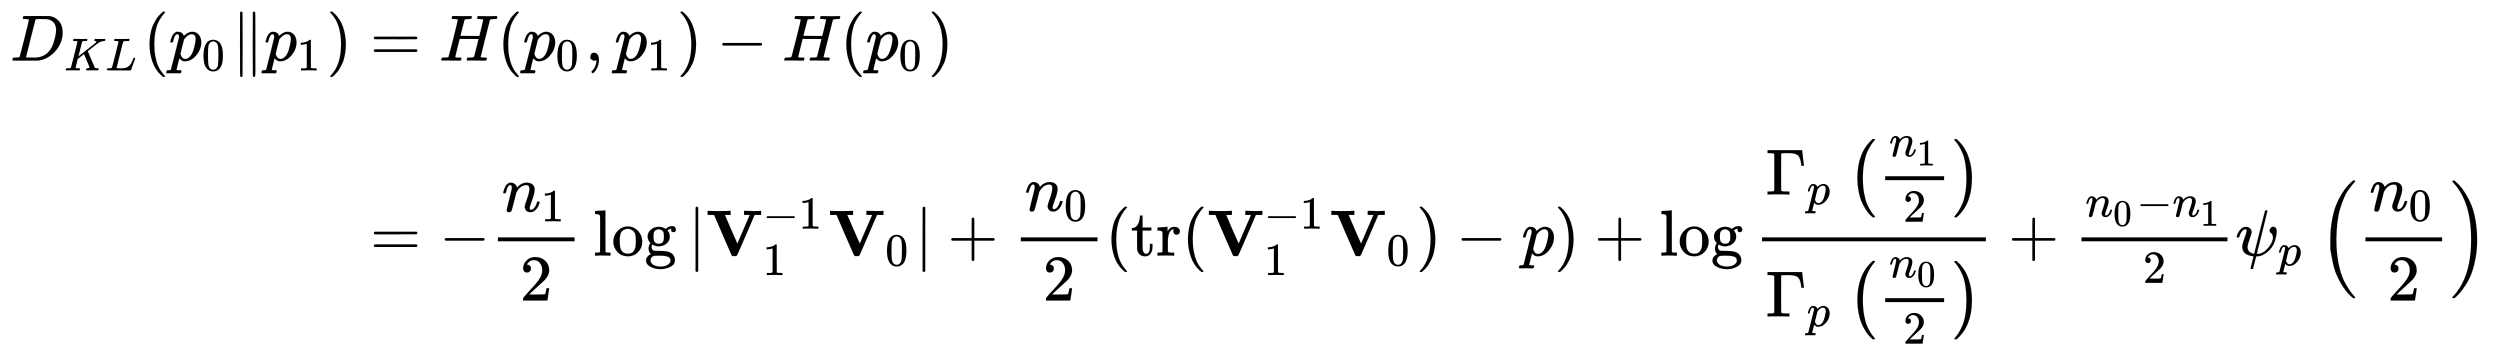 <svg xmlns:xlink="http://www.w3.org/1999/xlink" width="88.889ex" height="12.509ex" style="vertical-align: -5.38ex; margin-bottom: -0.291ex;" viewBox="0 -2944.1 38271.7 5385.9" role="img" focusable="false" xmlns="http://www.w3.org/2000/svg" aria-labelledby="MathJax-SVG-1-Title"><title id="MathJax-SVG-1-Title">StartLayout 1st Row 1st Column upper D Subscript upper K upper L Baseline left parenthesis p 0 double vertical bar p 1 right parenthesis 2nd Column equals upper H left parenthesis p 0 comma p 1 right parenthesis minus upper H left parenthesis p 0 right parenthesis 2nd Row 1st Column Blank 2nd Column equals minus StartFraction n 1 Over 2 EndFraction log StartAbsoluteValue bold upper V 1 Superscript negative 1 Baseline bold upper V 0 EndAbsoluteValue plus StartFraction n 0 Over 2 EndFraction left parenthesis trace left parenthesis bold upper V 1 Superscript negative 1 Baseline bold upper V 0 right parenthesis minus p right parenthesis plus log StartStartFraction normal upper Gamma Subscript p Baseline left parenthesis StartFraction n 1 Over 2 EndFraction right parenthesis OverOver normal upper Gamma Subscript p Baseline left parenthesis StartFraction n 0 Over 2 EndFraction right parenthesis EndEndFraction plus StartFraction n 0 minus n 1 Over 2 EndFraction psi Subscript p Baseline left parenthesis StartFraction n 0 Over 2 EndFraction right parenthesis EndLayout</title><defs aria-hidden="true"><path stroke-width="1" id="E2-MJMATHI-44" d="M287 628Q287 635 230 637Q207 637 200 638T193 647Q193 655 197 667T204 682Q206 683 403 683Q570 682 590 682T630 676Q702 659 752 597T803 431Q803 275 696 151T444 3L430 1L236 0H125H72Q48 0 41 2T33 11Q33 13 36 25Q40 41 44 43T67 46Q94 46 127 49Q141 52 146 61Q149 65 218 339T287 628ZM703 469Q703 507 692 537T666 584T629 613T590 629T555 636Q553 636 541 636T512 636T479 637H436Q392 637 386 627Q384 623 313 339T242 52Q242 48 253 48T330 47Q335 47 349 47T373 46Q499 46 581 128Q617 164 640 212T683 339T703 469Z"></path><path stroke-width="1" id="E2-MJMATHI-4B" d="M285 628Q285 635 228 637Q205 637 198 638T191 647Q191 649 193 661Q199 681 203 682Q205 683 214 683H219Q260 681 355 681Q389 681 418 681T463 682T483 682Q500 682 500 674Q500 669 497 660Q496 658 496 654T495 648T493 644T490 641T486 639T479 638T470 637T456 637Q416 636 405 634T387 623L306 305Q307 305 490 449T678 597Q692 611 692 620Q692 635 667 637Q651 637 651 648Q651 650 654 662T659 677Q662 682 676 682Q680 682 711 681T791 680Q814 680 839 681T869 682Q889 682 889 672Q889 650 881 642Q878 637 862 637Q787 632 726 586Q710 576 656 534T556 455L509 418L518 396Q527 374 546 329T581 244Q656 67 661 61Q663 59 666 57Q680 47 717 46H738Q744 38 744 37T741 19Q737 6 731 0H720Q680 3 625 3Q503 3 488 0H478Q472 6 472 9T474 27Q478 40 480 43T491 46H494Q544 46 544 71Q544 75 517 141T485 216L427 354L359 301L291 248L268 155Q245 63 245 58Q245 51 253 49T303 46H334Q340 37 340 35Q340 19 333 5Q328 0 317 0Q314 0 280 1T180 2Q118 2 85 2T49 1Q31 1 31 11Q31 13 34 25Q38 41 42 43T65 46Q92 46 125 49Q139 52 144 61Q147 65 216 339T285 628Z"></path><path stroke-width="1" id="E2-MJMATHI-4C" d="M228 637Q194 637 192 641Q191 643 191 649Q191 673 202 682Q204 683 217 683Q271 680 344 680Q485 680 506 683H518Q524 677 524 674T522 656Q517 641 513 637H475Q406 636 394 628Q387 624 380 600T313 336Q297 271 279 198T252 88L243 52Q243 48 252 48T311 46H328Q360 46 379 47T428 54T478 72T522 106T564 161Q580 191 594 228T611 270Q616 273 628 273H641Q647 264 647 262T627 203T583 83T557 9Q555 4 553 3T537 0T494 -1Q483 -1 418 -1T294 0H116Q32 0 32 10Q32 17 34 24Q39 43 44 45Q48 46 59 46H65Q92 46 125 49Q139 52 144 61Q147 65 216 339T285 628Q285 635 228 637Z"></path><path stroke-width="1" id="E2-MJMAIN-28" d="M94 250Q94 319 104 381T127 488T164 576T202 643T244 695T277 729T302 750H315H319Q333 750 333 741Q333 738 316 720T275 667T226 581T184 443T167 250T184 58T225 -81T274 -167T316 -220T333 -241Q333 -250 318 -250H315H302L274 -226Q180 -141 137 -14T94 250Z"></path><path stroke-width="1" id="E2-MJMATHI-70" d="M23 287Q24 290 25 295T30 317T40 348T55 381T75 411T101 433T134 442Q209 442 230 378L240 387Q302 442 358 442Q423 442 460 395T497 281Q497 173 421 82T249 -10Q227 -10 210 -4Q199 1 187 11T168 28L161 36Q160 35 139 -51T118 -138Q118 -144 126 -145T163 -148H188Q194 -155 194 -157T191 -175Q188 -187 185 -190T172 -194Q170 -194 161 -194T127 -193T65 -192Q-5 -192 -24 -194H-32Q-39 -187 -39 -183Q-37 -156 -26 -148H-6Q28 -147 33 -136Q36 -130 94 103T155 350Q156 355 156 364Q156 405 131 405Q109 405 94 377T71 316T59 280Q57 278 43 278H29Q23 284 23 287ZM178 102Q200 26 252 26Q282 26 310 49T356 107Q374 141 392 215T411 325V331Q411 405 350 405Q339 405 328 402T306 393T286 380T269 365T254 350T243 336T235 326L232 322Q232 321 229 308T218 264T204 212Q178 106 178 102Z"></path><path stroke-width="1" id="E2-MJMAIN-30" d="M96 585Q152 666 249 666Q297 666 345 640T423 548Q460 465 460 320Q460 165 417 83Q397 41 362 16T301 -15T250 -22Q224 -22 198 -16T137 16T82 83Q39 165 39 320Q39 494 96 585ZM321 597Q291 629 250 629Q208 629 178 597Q153 571 145 525T137 333Q137 175 145 125T181 46Q209 16 250 16Q290 16 318 46Q347 76 354 130T362 333Q362 478 354 524T321 597Z"></path><path stroke-width="1" id="E2-MJMAIN-2225" d="M133 736Q138 750 153 750Q164 750 170 739Q172 735 172 250T170 -239Q164 -250 152 -250Q144 -250 138 -244L137 -243Q133 -241 133 -179T132 250Q132 731 133 736ZM329 739Q334 750 346 750Q353 750 361 744L362 743Q366 741 366 679T367 250T367 -178T362 -243L361 -244Q355 -250 347 -250Q335 -250 329 -239Q327 -235 327 250T329 739Z"></path><path stroke-width="1" id="E2-MJMAIN-31" d="M213 578L200 573Q186 568 160 563T102 556H83V602H102Q149 604 189 617T245 641T273 663Q275 666 285 666Q294 666 302 660V361L303 61Q310 54 315 52T339 48T401 46H427V0H416Q395 3 257 3Q121 3 100 0H88V46H114Q136 46 152 46T177 47T193 50T201 52T207 57T213 61V578Z"></path><path stroke-width="1" id="E2-MJMAIN-29" d="M60 749L64 750Q69 750 74 750H86L114 726Q208 641 251 514T294 250Q294 182 284 119T261 12T224 -76T186 -143T145 -194T113 -227T90 -246Q87 -249 86 -250H74Q66 -250 63 -250T58 -247T55 -238Q56 -237 66 -225Q221 -64 221 250T66 725Q56 737 55 738Q55 746 60 749Z"></path><path stroke-width="1" id="E2-MJMAIN-3D" d="M56 347Q56 360 70 367H707Q722 359 722 347Q722 336 708 328L390 327H72Q56 332 56 347ZM56 153Q56 168 72 173H708Q722 163 722 153Q722 140 707 133H70Q56 140 56 153Z"></path><path stroke-width="1" id="E2-MJMATHI-48" d="M228 637Q194 637 192 641Q191 643 191 649Q191 673 202 682Q204 683 219 683Q260 681 355 681Q389 681 418 681T463 682T483 682Q499 682 499 672Q499 670 497 658Q492 641 487 638H485Q483 638 480 638T473 638T464 637T455 637Q416 636 405 634T387 623Q384 619 355 500Q348 474 340 442T328 395L324 380Q324 378 469 378H614L615 381Q615 384 646 504Q674 619 674 627T617 637Q594 637 587 639T580 648Q580 650 582 660Q586 677 588 679T604 682Q609 682 646 681T740 680Q802 680 835 681T871 682Q888 682 888 672Q888 645 876 638H874Q872 638 869 638T862 638T853 637T844 637Q805 636 794 634T776 623Q773 618 704 340T634 58Q634 51 638 51Q646 48 692 46H723Q729 38 729 37T726 19Q722 6 716 0H701Q664 2 567 2Q533 2 504 2T458 2T437 1Q420 1 420 10Q420 15 423 24Q428 43 433 45Q437 46 448 46H454Q481 46 514 49Q520 50 522 50T528 55T534 64T540 82T547 110T558 153Q565 181 569 198Q602 330 602 331T457 332H312L279 197Q245 63 245 58Q245 51 253 49T303 46H334Q340 38 340 37T337 19Q333 6 327 0H312Q275 2 178 2Q144 2 115 2T69 2T48 1Q31 1 31 10Q31 12 34 24Q39 43 44 45Q48 46 59 46H65Q92 46 125 49Q139 52 144 61Q147 65 216 339T285 628Q285 635 228 637Z"></path><path stroke-width="1" id="E2-MJMAIN-2C" d="M78 35T78 60T94 103T137 121Q165 121 187 96T210 8Q210 -27 201 -60T180 -117T154 -158T130 -185T117 -194Q113 -194 104 -185T95 -172Q95 -168 106 -156T131 -126T157 -76T173 -3V9L172 8Q170 7 167 6T161 3T152 1T140 0Q113 0 96 17Z"></path><path stroke-width="1" id="E2-MJMAIN-2212" d="M84 237T84 250T98 270H679Q694 262 694 250T679 230H98Q84 237 84 250Z"></path><path stroke-width="1" id="E2-MJMATHI-6E" d="M21 287Q22 293 24 303T36 341T56 388T89 425T135 442Q171 442 195 424T225 390T231 369Q231 367 232 367L243 378Q304 442 382 442Q436 442 469 415T503 336T465 179T427 52Q427 26 444 26Q450 26 453 27Q482 32 505 65T540 145Q542 153 560 153Q580 153 580 145Q580 144 576 130Q568 101 554 73T508 17T439 -10Q392 -10 371 17T350 73Q350 92 386 193T423 345Q423 404 379 404H374Q288 404 229 303L222 291L189 157Q156 26 151 16Q138 -11 108 -11Q95 -11 87 -5T76 7T74 17Q74 30 112 180T152 343Q153 348 153 366Q153 405 129 405Q91 405 66 305Q60 285 60 284Q58 278 41 278H27Q21 284 21 287Z"></path><path stroke-width="1" id="E2-MJMAIN-32" d="M109 429Q82 429 66 447T50 491Q50 562 103 614T235 666Q326 666 387 610T449 465Q449 422 429 383T381 315T301 241Q265 210 201 149L142 93L218 92Q375 92 385 97Q392 99 409 186V189H449V186Q448 183 436 95T421 3V0H50V19V31Q50 38 56 46T86 81Q115 113 136 137Q145 147 170 174T204 211T233 244T261 278T284 308T305 340T320 369T333 401T340 431T343 464Q343 527 309 573T212 619Q179 619 154 602T119 569T109 550Q109 549 114 549Q132 549 151 535T170 489Q170 464 154 447T109 429Z"></path><path stroke-width="1" id="E2-MJMAIN-6C" d="M42 46H56Q95 46 103 60V68Q103 77 103 91T103 124T104 167T104 217T104 272T104 329Q104 366 104 407T104 482T104 542T103 586T103 603Q100 622 89 628T44 637H26V660Q26 683 28 683L38 684Q48 685 67 686T104 688Q121 689 141 690T171 693T182 694H185V379Q185 62 186 60Q190 52 198 49Q219 46 247 46H263V0H255L232 1Q209 2 183 2T145 3T107 3T57 1L34 0H26V46H42Z"></path><path stroke-width="1" id="E2-MJMAIN-6F" d="M28 214Q28 309 93 378T250 448Q340 448 405 380T471 215Q471 120 407 55T250 -10Q153 -10 91 57T28 214ZM250 30Q372 30 372 193V225V250Q372 272 371 288T364 326T348 362T317 390T268 410Q263 411 252 411Q222 411 195 399Q152 377 139 338T126 246V226Q126 130 145 91Q177 30 250 30Z"></path><path stroke-width="1" id="E2-MJMAIN-67" d="M329 409Q373 453 429 453Q459 453 472 434T485 396Q485 382 476 371T449 360Q416 360 412 390Q410 404 415 411Q415 412 416 414V415Q388 412 363 393Q355 388 355 386Q355 385 359 381T368 369T379 351T388 325T392 292Q392 230 343 187T222 143Q172 143 123 171Q112 153 112 133Q112 98 138 81Q147 75 155 75T227 73Q311 72 335 67Q396 58 431 26Q470 -13 470 -72Q470 -139 392 -175Q332 -206 250 -206Q167 -206 107 -175Q29 -140 29 -75Q29 -39 50 -15T92 18L103 24Q67 55 67 108Q67 155 96 193Q52 237 52 292Q52 355 102 398T223 442Q274 442 318 416L329 409ZM299 343Q294 371 273 387T221 404Q192 404 171 388T145 343Q142 326 142 292Q142 248 149 227T179 192Q196 182 222 182Q244 182 260 189T283 207T294 227T299 242Q302 258 302 292T299 343ZM403 -75Q403 -50 389 -34T348 -11T299 -2T245 0H218Q151 0 138 -6Q118 -15 107 -34T95 -74Q95 -84 101 -97T122 -127T170 -155T250 -167Q319 -167 361 -139T403 -75Z"></path><path stroke-width="1" id="E2-MJMAIN-7C" d="M139 -249H137Q125 -249 119 -235V251L120 737Q130 750 139 750Q152 750 159 735V-235Q151 -249 141 -249H139Z"></path><path stroke-width="1" id="E2-MJMAINB-56" d="M592 686H604Q615 685 631 685T666 684T700 684T724 683Q829 683 835 686H843V624H744L611 315Q584 254 546 165Q492 40 482 19T461 -6L460 -7H409Q398 -4 391 9Q385 20 257 315L124 624H25V686H36Q57 683 190 683Q340 683 364 686H377V624H289L384 403L480 185L492 212Q504 240 529 298T575 405L670 624H582V686H592Z"></path><path stroke-width="1" id="E2-MJMAIN-2B" d="M56 237T56 250T70 270H369V420L370 570Q380 583 389 583Q402 583 409 568V270H707Q722 262 722 250T707 230H409V-68Q401 -82 391 -82H389H387Q375 -82 369 -68V230H70Q56 237 56 250Z"></path><path stroke-width="1" id="E2-MJMAIN-74" d="M27 422Q80 426 109 478T141 600V615H181V431H316V385H181V241Q182 116 182 100T189 68Q203 29 238 29Q282 29 292 100Q293 108 293 146V181H333V146V134Q333 57 291 17Q264 -10 221 -10Q187 -10 162 2T124 33T105 68T98 100Q97 107 97 248V385H18V422H27Z"></path><path stroke-width="1" id="E2-MJMAIN-72" d="M36 46H50Q89 46 97 60V68Q97 77 97 91T98 122T98 161T98 203Q98 234 98 269T98 328L97 351Q94 370 83 376T38 385H20V408Q20 431 22 431L32 432Q42 433 60 434T96 436Q112 437 131 438T160 441T171 442H174V373Q213 441 271 441H277Q322 441 343 419T364 373Q364 352 351 337T313 322Q288 322 276 338T263 372Q263 381 265 388T270 400T273 405Q271 407 250 401Q234 393 226 386Q179 341 179 207V154Q179 141 179 127T179 101T180 81T180 66V61Q181 59 183 57T188 54T193 51T200 49T207 48T216 47T225 47T235 46T245 46H276V0H267Q249 3 140 3Q37 3 28 0H20V46H36Z"></path><path stroke-width="1" id="E2-MJMAIN-393" d="M128 619Q121 626 117 628T101 631T58 634H25V680H554V676Q556 670 568 560T582 444V440H542V444Q542 445 538 478T523 545T492 598Q454 634 349 634H334Q264 634 249 633T233 621Q232 618 232 339L233 61Q240 54 245 52T270 48T333 46H360V0H348Q324 3 182 3Q51 3 36 0H25V46H58Q100 47 109 49T128 61V619Z"></path><path stroke-width="1" id="E2-MJSZ1-28" d="M152 251Q152 646 388 850H416Q422 844 422 841Q422 837 403 816T357 753T302 649T255 482T236 250Q236 124 255 19T301 -147T356 -251T403 -315T422 -340Q422 -343 416 -349H388Q359 -325 332 -296T271 -213T212 -97T170 56T152 251Z"></path><path stroke-width="1" id="E2-MJSZ1-29" d="M305 251Q305 -145 69 -349H56Q43 -349 39 -347T35 -338Q37 -333 60 -307T108 -239T160 -136T204 27T221 250T204 473T160 636T108 740T60 807T35 839Q35 850 50 850H56H69Q197 743 256 566Q305 425 305 251Z"></path><path stroke-width="1" id="E2-MJMATHI-3C8" d="M161 441Q202 441 226 417T250 358Q250 338 218 252T187 127Q190 85 214 61Q235 43 257 37Q275 29 288 29H289L371 360Q455 691 456 692Q459 694 472 694Q492 694 492 687Q492 678 411 356Q329 28 329 27T335 26Q421 26 498 114T576 278Q576 302 568 319T550 343T532 361T524 384Q524 405 541 424T583 443Q602 443 618 425T634 366Q634 337 623 288T605 220Q573 125 492 57T329 -11H319L296 -104Q272 -198 272 -199Q270 -205 252 -205H239Q233 -199 233 -197Q233 -192 256 -102T279 -9Q272 -8 265 -8Q106 14 106 139Q106 174 139 264T173 379Q173 380 173 381Q173 390 173 393T169 400T158 404H154Q131 404 112 385T82 344T65 302T57 280Q55 278 41 278H27Q21 284 21 287Q21 299 34 333T82 404T161 441Z"></path><path stroke-width="1" id="E2-MJSZ2-28" d="M180 96T180 250T205 541T266 770T353 944T444 1069T527 1150H555Q561 1144 561 1141Q561 1137 545 1120T504 1072T447 995T386 878T330 721T288 513T272 251Q272 133 280 56Q293 -87 326 -209T399 -405T475 -531T536 -609T561 -640Q561 -643 555 -649H527Q483 -612 443 -568T353 -443T266 -270T205 -41Z"></path><path stroke-width="1" id="E2-MJSZ2-29" d="M35 1138Q35 1150 51 1150H56H69Q113 1113 153 1069T243 944T330 771T391 541T416 250T391 -40T330 -270T243 -443T152 -568T69 -649H56Q43 -649 39 -647T35 -637Q65 -607 110 -548Q283 -316 316 56Q324 133 324 251Q324 368 316 445Q278 877 48 1123Q36 1137 35 1138Z"></path></defs><g stroke="currentColor" fill="currentColor" stroke-width="0" transform="matrix(1 0 0 -1 0 0)" aria-hidden="true"><g transform="translate(167,0)"><g transform="translate(-11,0)"><g transform="translate(0,2016)"> <use xlink:href="#E2-MJMATHI-44" x="0" y="0"></use><g transform="translate(828,-150)"> <use transform="scale(0.707)" xlink:href="#E2-MJMATHI-4B" x="0" y="0"></use> <use transform="scale(0.707)" xlink:href="#E2-MJMATHI-4C" x="889" y="0"></use></g> <use xlink:href="#E2-MJMAIN-28" x="2039" y="0"></use><g transform="translate(2428,0)"> <use xlink:href="#E2-MJMATHI-70" x="0" y="0"></use> <use transform="scale(0.707)" xlink:href="#E2-MJMAIN-30" x="712" y="-213"></use></g> <use xlink:href="#E2-MJMAIN-2225" x="3386" y="0"></use><g transform="translate(3886,0)"> <use xlink:href="#E2-MJMATHI-70" x="0" y="0"></use> <use transform="scale(0.707)" xlink:href="#E2-MJMAIN-31" x="712" y="-213"></use></g> <use xlink:href="#E2-MJMAIN-29" x="4844" y="0"></use></g></g><g transform="translate(5223,0)"><g transform="translate(0,2016)"> <use xlink:href="#E2-MJMAIN-3D" x="277" y="0"></use> <use xlink:href="#E2-MJMATHI-48" x="1334" y="0"></use> <use xlink:href="#E2-MJMAIN-28" x="2222" y="0"></use><g transform="translate(2612,0)"> <use xlink:href="#E2-MJMATHI-70" x="0" y="0"></use> <use transform="scale(0.707)" xlink:href="#E2-MJMAIN-30" x="712" y="-213"></use></g> <use xlink:href="#E2-MJMAIN-2C" x="3569" y="0"></use><g transform="translate(4014,0)"> <use xlink:href="#E2-MJMATHI-70" x="0" y="0"></use> <use transform="scale(0.707)" xlink:href="#E2-MJMAIN-31" x="712" y="-213"></use></g> <use xlink:href="#E2-MJMAIN-29" x="4972" y="0"></use> <use xlink:href="#E2-MJMAIN-2212" x="5583" y="0"></use> <use xlink:href="#E2-MJMATHI-48" x="6584" y="0"></use> <use xlink:href="#E2-MJMAIN-28" x="7472" y="0"></use><g transform="translate(7862,0)"> <use xlink:href="#E2-MJMATHI-70" x="0" y="0"></use> <use transform="scale(0.707)" xlink:href="#E2-MJMAIN-30" x="712" y="-213"></use></g> <use xlink:href="#E2-MJMAIN-29" x="8819" y="0"></use></g><g transform="translate(0,-970)"> <use xlink:href="#E2-MJMAIN-3D" x="277" y="0"></use> <use xlink:href="#E2-MJMAIN-2212" x="1334" y="0"></use><g transform="translate(2112,0)"><g transform="translate(120,0)"><rect stroke="none" width="1174" height="60" x="0" y="220"></rect><g transform="translate(60,676)"> <use xlink:href="#E2-MJMATHI-6E" x="0" y="0"></use> <use transform="scale(0.707)" xlink:href="#E2-MJMAIN-31" x="849" y="-213"></use></g> <use xlink:href="#E2-MJMAIN-32" x="336" y="-687"></use></g></g><g transform="translate(3693,0)"> <use xlink:href="#E2-MJMAIN-6C"></use> <use xlink:href="#E2-MJMAIN-6F" x="278" y="0"></use> <use xlink:href="#E2-MJMAIN-67" x="779" y="0"></use></g> <use xlink:href="#E2-MJMAIN-7C" x="5139" y="0"></use><g transform="translate(5418,0)"> <use xlink:href="#E2-MJMAINB-56" x="0" y="0"></use><g transform="translate(869,413)"> <use transform="scale(0.707)" xlink:href="#E2-MJMAIN-2212" x="0" y="0"></use> <use transform="scale(0.707)" xlink:href="#E2-MJMAIN-31" x="778" y="0"></use></g> <use transform="scale(0.707)" xlink:href="#E2-MJMAIN-31" x="1229" y="-420"></use></g><g transform="translate(7292,0)"> <use xlink:href="#E2-MJMAINB-56" x="0" y="0"></use> <use transform="scale(0.707)" xlink:href="#E2-MJMAIN-30" x="1229" y="-213"></use></g> <use xlink:href="#E2-MJMAIN-7C" x="8615" y="0"></use> <use xlink:href="#E2-MJMAIN-2B" x="9116" y="0"></use><g transform="translate(10117,0)"><g transform="translate(120,0)"><rect stroke="none" width="1174" height="60" x="0" y="220"></rect><g transform="translate(60,685)"> <use xlink:href="#E2-MJMATHI-6E" x="0" y="0"></use> <use transform="scale(0.707)" xlink:href="#E2-MJMAIN-30" x="849" y="-213"></use></g> <use xlink:href="#E2-MJMAIN-32" x="336" y="-687"></use></g></g> <use xlink:href="#E2-MJMAIN-28" x="11531" y="0"></use><g transform="translate(11920,0)"> <use xlink:href="#E2-MJMAIN-74"></use> <use xlink:href="#E2-MJMAIN-72" x="389" y="0"></use></g> <use xlink:href="#E2-MJMAIN-28" x="12702" y="0"></use><g transform="translate(13092,0)"> <use xlink:href="#E2-MJMAINB-56" x="0" y="0"></use><g transform="translate(869,413)"> <use transform="scale(0.707)" xlink:href="#E2-MJMAIN-2212" x="0" y="0"></use> <use transform="scale(0.707)" xlink:href="#E2-MJMAIN-31" x="778" y="0"></use></g> <use transform="scale(0.707)" xlink:href="#E2-MJMAIN-31" x="1229" y="-420"></use></g><g transform="translate(14966,0)"> <use xlink:href="#E2-MJMAINB-56" x="0" y="0"></use> <use transform="scale(0.707)" xlink:href="#E2-MJMAIN-30" x="1229" y="-213"></use></g> <use xlink:href="#E2-MJMAIN-29" x="16289" y="0"></use> <use xlink:href="#E2-MJMAIN-2212" x="16901" y="0"></use> <use xlink:href="#E2-MJMATHI-70" x="17902" y="0"></use> <use xlink:href="#E2-MJMAIN-29" x="18405" y="0"></use> <use xlink:href="#E2-MJMAIN-2B" x="19017" y="0"></use><g transform="translate(20018,0)"> <use xlink:href="#E2-MJMAIN-6C"></use> <use xlink:href="#E2-MJMAIN-6F" x="278" y="0"></use> <use xlink:href="#E2-MJMAIN-67" x="779" y="0"></use></g><g transform="translate(21464,0)"><g transform="translate(120,0)"><rect stroke="none" width="3427" height="60" x="0" y="220"></rect><g transform="translate(60,936)"> <use xlink:href="#E2-MJMAIN-393" x="0" y="0"></use> <use transform="scale(0.707)" xlink:href="#E2-MJMATHI-70" x="884" y="-213"></use><g transform="translate(1248,0)"> <use xlink:href="#E2-MJSZ1-28"></use><g transform="translate(458,0)"><g transform="translate(120,0)"><rect stroke="none" width="902" height="60" x="0" y="220"></rect><g transform="translate(60,584)"> <use transform="scale(0.707)" xlink:href="#E2-MJMATHI-6E" x="0" y="0"></use> <use transform="scale(0.574)" xlink:href="#E2-MJMAIN-31" x="739" y="-243"></use></g> <use transform="scale(0.707)" xlink:href="#E2-MJMAIN-32" x="388" y="-589"></use></g></g> <use xlink:href="#E2-MJSZ1-29" x="1601" y="-1"></use></g></g><g transform="translate(60,-931)"> <use xlink:href="#E2-MJMAIN-393" x="0" y="0"></use> <use transform="scale(0.707)" xlink:href="#E2-MJMATHI-70" x="884" y="-213"></use><g transform="translate(1248,0)"> <use xlink:href="#E2-MJSZ1-28"></use><g transform="translate(458,0)"><g transform="translate(120,0)"><rect stroke="none" width="902" height="60" x="0" y="220"></rect><g transform="translate(60,597)"> <use transform="scale(0.707)" xlink:href="#E2-MJMATHI-6E" x="0" y="0"></use> <use transform="scale(0.574)" xlink:href="#E2-MJMAIN-30" x="739" y="-243"></use></g> <use transform="scale(0.707)" xlink:href="#E2-MJMAIN-32" x="388" y="-589"></use></g></g> <use xlink:href="#E2-MJSZ1-29" x="1601" y="-1"></use></g></g></g></g> <use xlink:href="#E2-MJMAIN-2B" x="25354" y="0"></use><g transform="translate(26355,0)"><g transform="translate(120,0)"><rect stroke="none" width="2235" height="60" x="0" y="220"></rect><g transform="translate(60,597)"> <use transform="scale(0.707)" xlink:href="#E2-MJMATHI-6E" x="0" y="0"></use> <use transform="scale(0.574)" xlink:href="#E2-MJMAIN-30" x="739" y="-243"></use> <use transform="scale(0.707)" xlink:href="#E2-MJMAIN-2212" x="1106" y="0"></use><g transform="translate(1333,0)"> <use transform="scale(0.707)" xlink:href="#E2-MJMATHI-6E" x="0" y="0"></use> <use transform="scale(0.574)" xlink:href="#E2-MJMAIN-31" x="739" y="-243"></use></g></g> <use transform="scale(0.707)" xlink:href="#E2-MJMAIN-32" x="1330" y="-589"></use></g></g><g transform="translate(28830,0)"> <use xlink:href="#E2-MJMATHI-3C8" x="0" y="0"></use> <use transform="scale(0.707)" xlink:href="#E2-MJMATHI-70" x="921" y="-213"></use></g><g transform="translate(30105,0)"> <use xlink:href="#E2-MJSZ2-28"></use><g transform="translate(597,0)"><g transform="translate(120,0)"><rect stroke="none" width="1174" height="60" x="0" y="220"></rect><g transform="translate(60,685)"> <use xlink:href="#E2-MJMATHI-6E" x="0" y="0"></use> <use transform="scale(0.707)" xlink:href="#E2-MJMAIN-30" x="849" y="-213"></use></g> <use xlink:href="#E2-MJMAIN-32" x="336" y="-687"></use></g></g> <use xlink:href="#E2-MJSZ2-29" x="2011" y="-1"></use></g></g></g></g></g></svg>